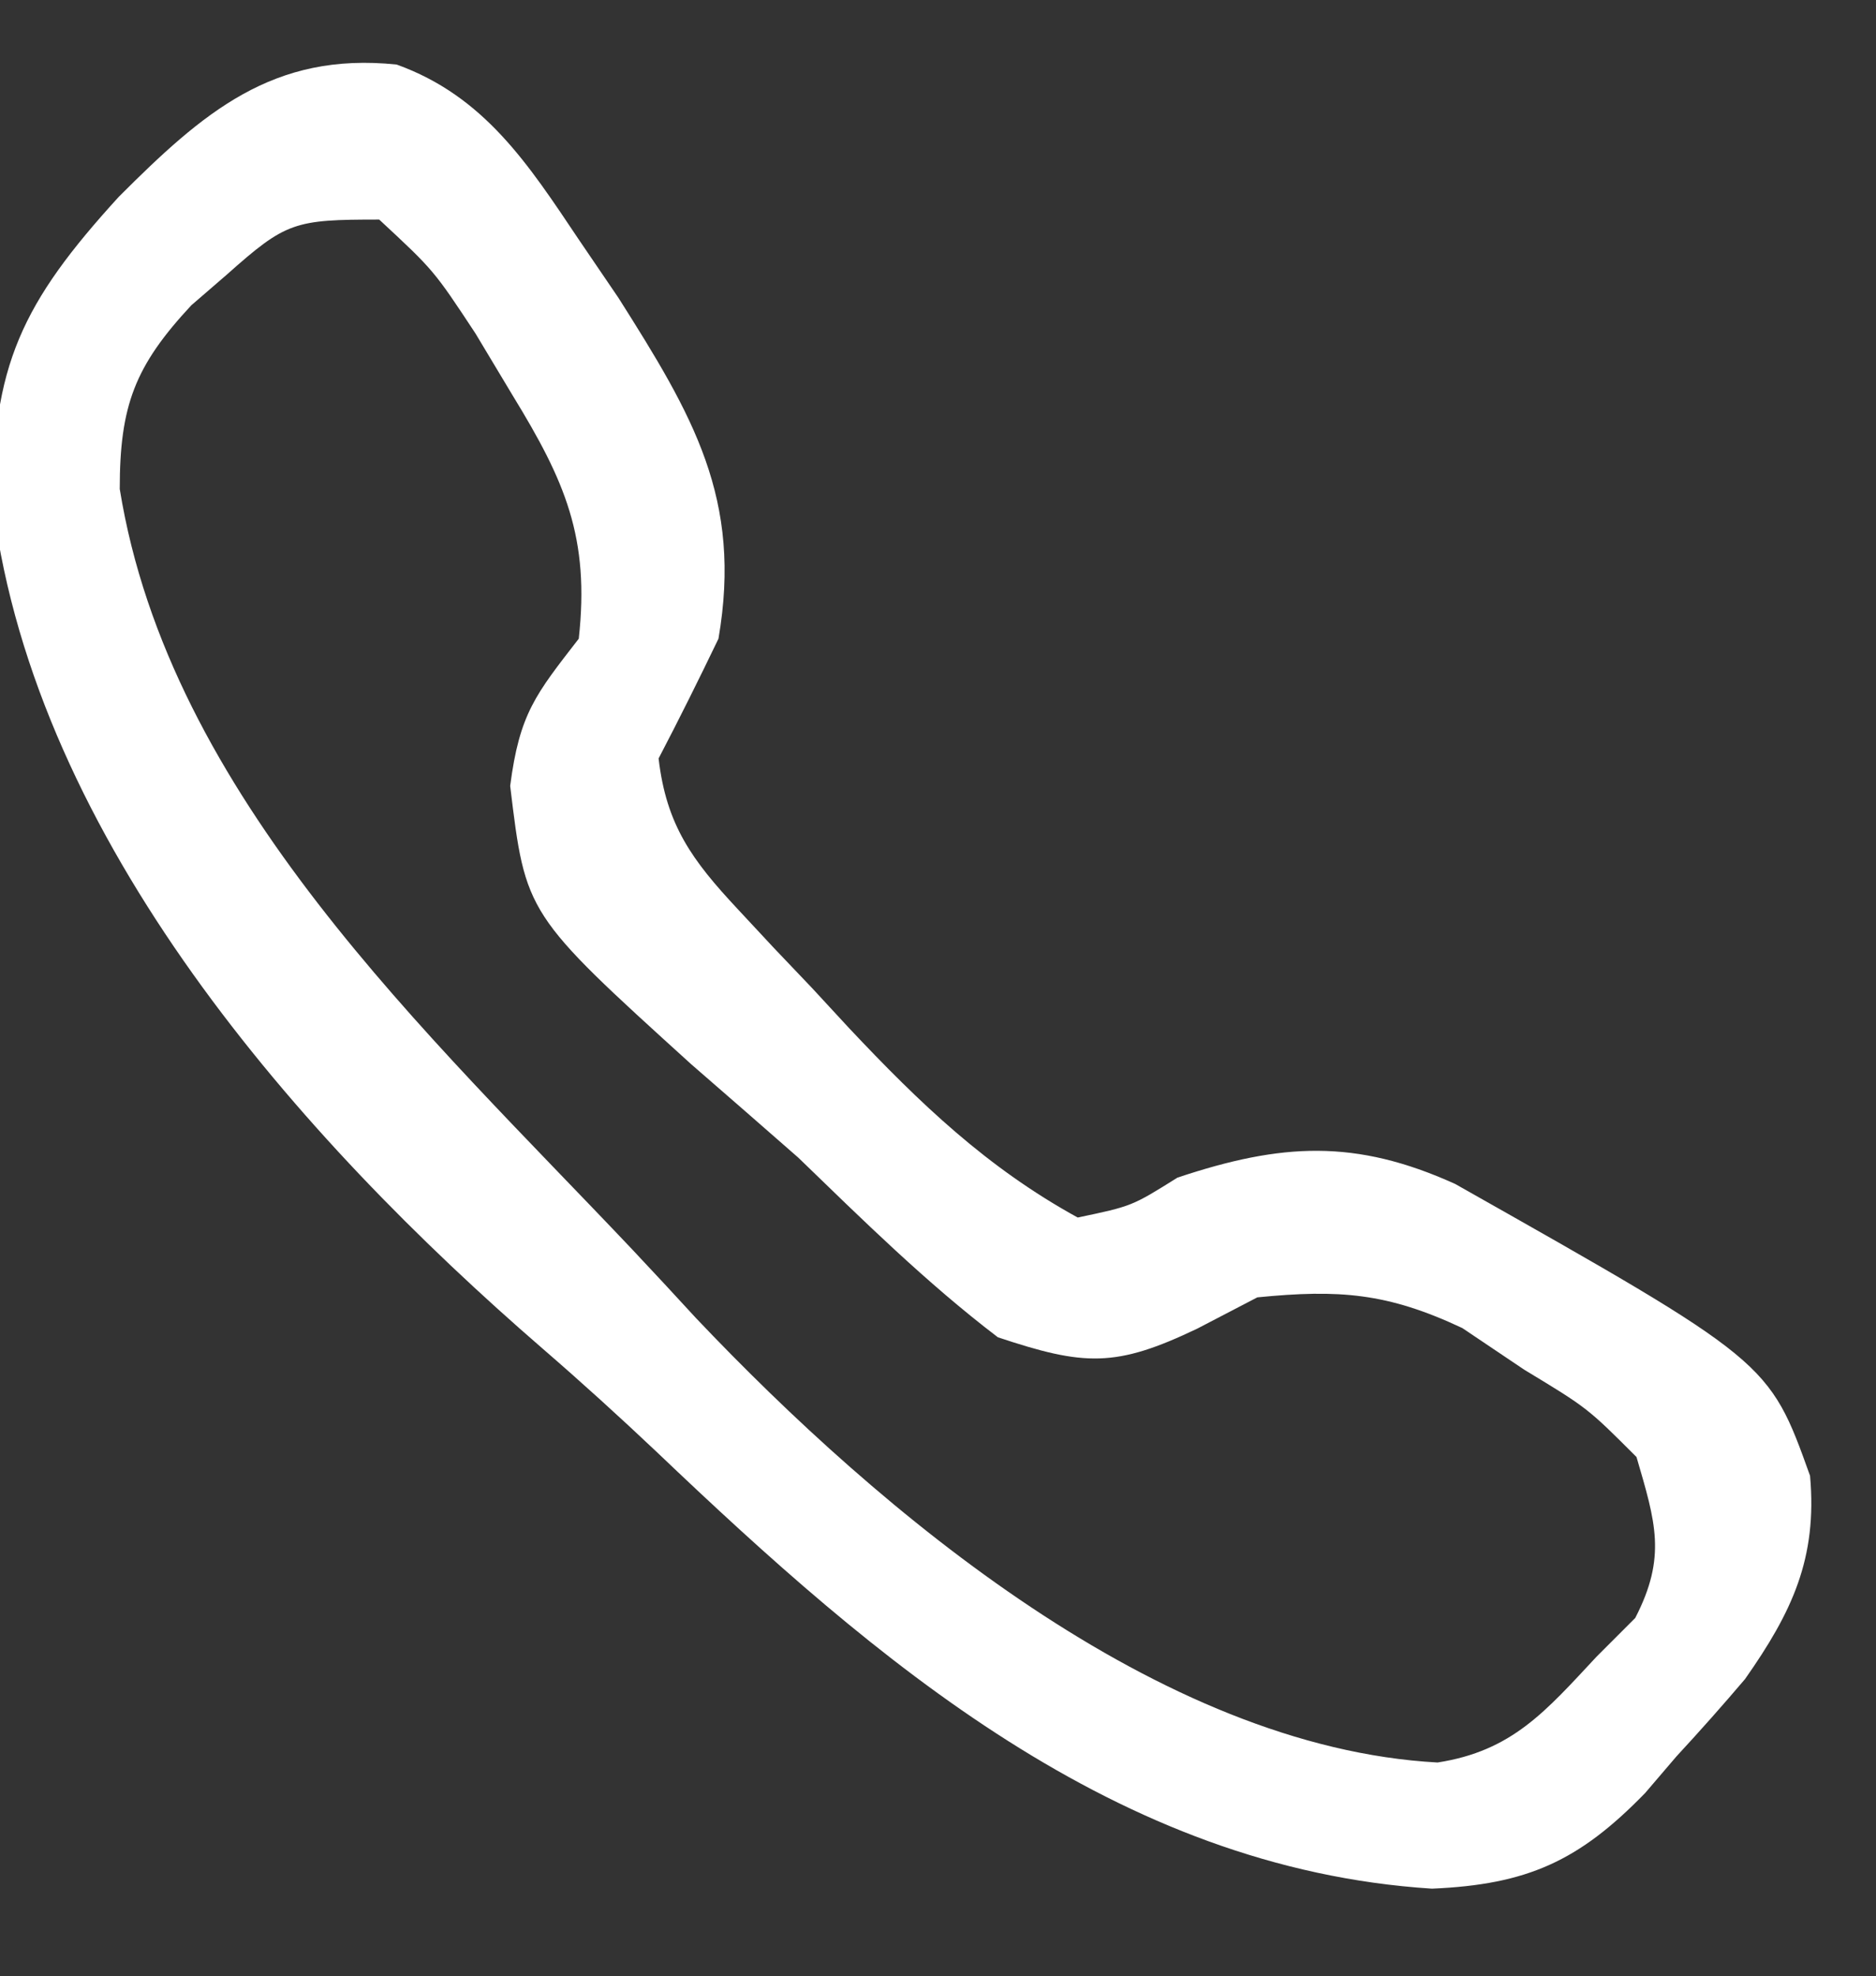 <?xml version="1.0" encoding="UTF-8"?>
<svg version="1.1" xmlns="http://www.w3.org/2000/svg" width="94" height="99">
<rect width="100%" height="100%" fill="#333333" stroke="none"/>
<path d="M0 0 C4.4 1.585 6.598 4.996 9.125 8.766 C9.781 9.73 10.437 10.694 11.113 11.688 C14.846 17.582 17.332 21.764 16.125 28.766 C15.156 30.781 14.161 32.784 13.125 34.766 C13.512 38.11 14.812 39.873 17.074 42.297 C17.976 43.266 17.976 43.266 18.896 44.254 C19.529 44.918 20.161 45.582 20.812 46.266 C21.425 46.929 22.038 47.593 22.67 48.277 C26.21 52.039 29.58 55.27 34.125 57.766 C36.84 57.197 36.84 57.197 39.125 55.766 C44.34 54.027 48.035 53.82 53.035 56.082 C68.763 64.97 68.763 64.97 70.82 70.703 C71.192 74.842 69.916 77.541 67.562 80.891 C66.444 82.206 65.298 83.499 64.125 84.766 C63.607 85.371 63.089 85.977 62.555 86.602 C59.24 90.013 56.649 91.187 51.875 91.391 C36.064 90.378 24.017 79.978 13.027 69.508 C11.161 67.744 9.259 66.016 7.316 64.336 C-4.917 53.751 -18.024 38.882 -20.211 22.203 C-20.325 15.11 -18.742 11.908 -13.922 6.625 C-9.699 2.402 -6.205 -0.646 0 0 Z M-8.5 10.516 C-9.09 11.026 -9.681 11.537 -10.289 12.062 C-13.12 15.103 -13.875 17.089 -13.875 21.266 C-11.383 36.674 1.549 48.522 11.802 59.363 C12.874 60.5 13.935 61.647 14.992 62.797 C24.241 72.552 38.21 84.312 52.156 85.07 C55.901 84.491 57.572 82.501 60.125 79.766 C60.764 79.126 61.404 78.487 62.062 77.828 C63.643 74.761 63.08 73.039 62.125 69.766 C59.67 67.309 59.67 67.309 56.5 65.391 C55.476 64.702 54.453 64.014 53.398 63.305 C49.642 61.539 47.229 61.361 43.125 61.766 C42.135 62.281 41.145 62.797 40.125 63.328 C36.028 65.291 34.461 65.211 30.125 63.766 C26.534 61.029 23.367 57.901 20.125 54.766 C18.337 53.199 16.546 51.636 14.75 50.078 C6.462 42.559 6.462 42.559 5.688 36.141 C6.158 32.511 6.964 31.557 9.125 28.766 C9.682 23.7 8.439 20.869 5.812 16.578 C5.198 15.553 4.583 14.529 3.949 13.473 C1.859 10.305 1.859 10.305 -0.875 7.766 C-5.132 7.766 -5.542 7.883 -8.5 10.516 Z " fill="#FFFFFF" transform="translate(19.875,3.234)"/>
</svg>
